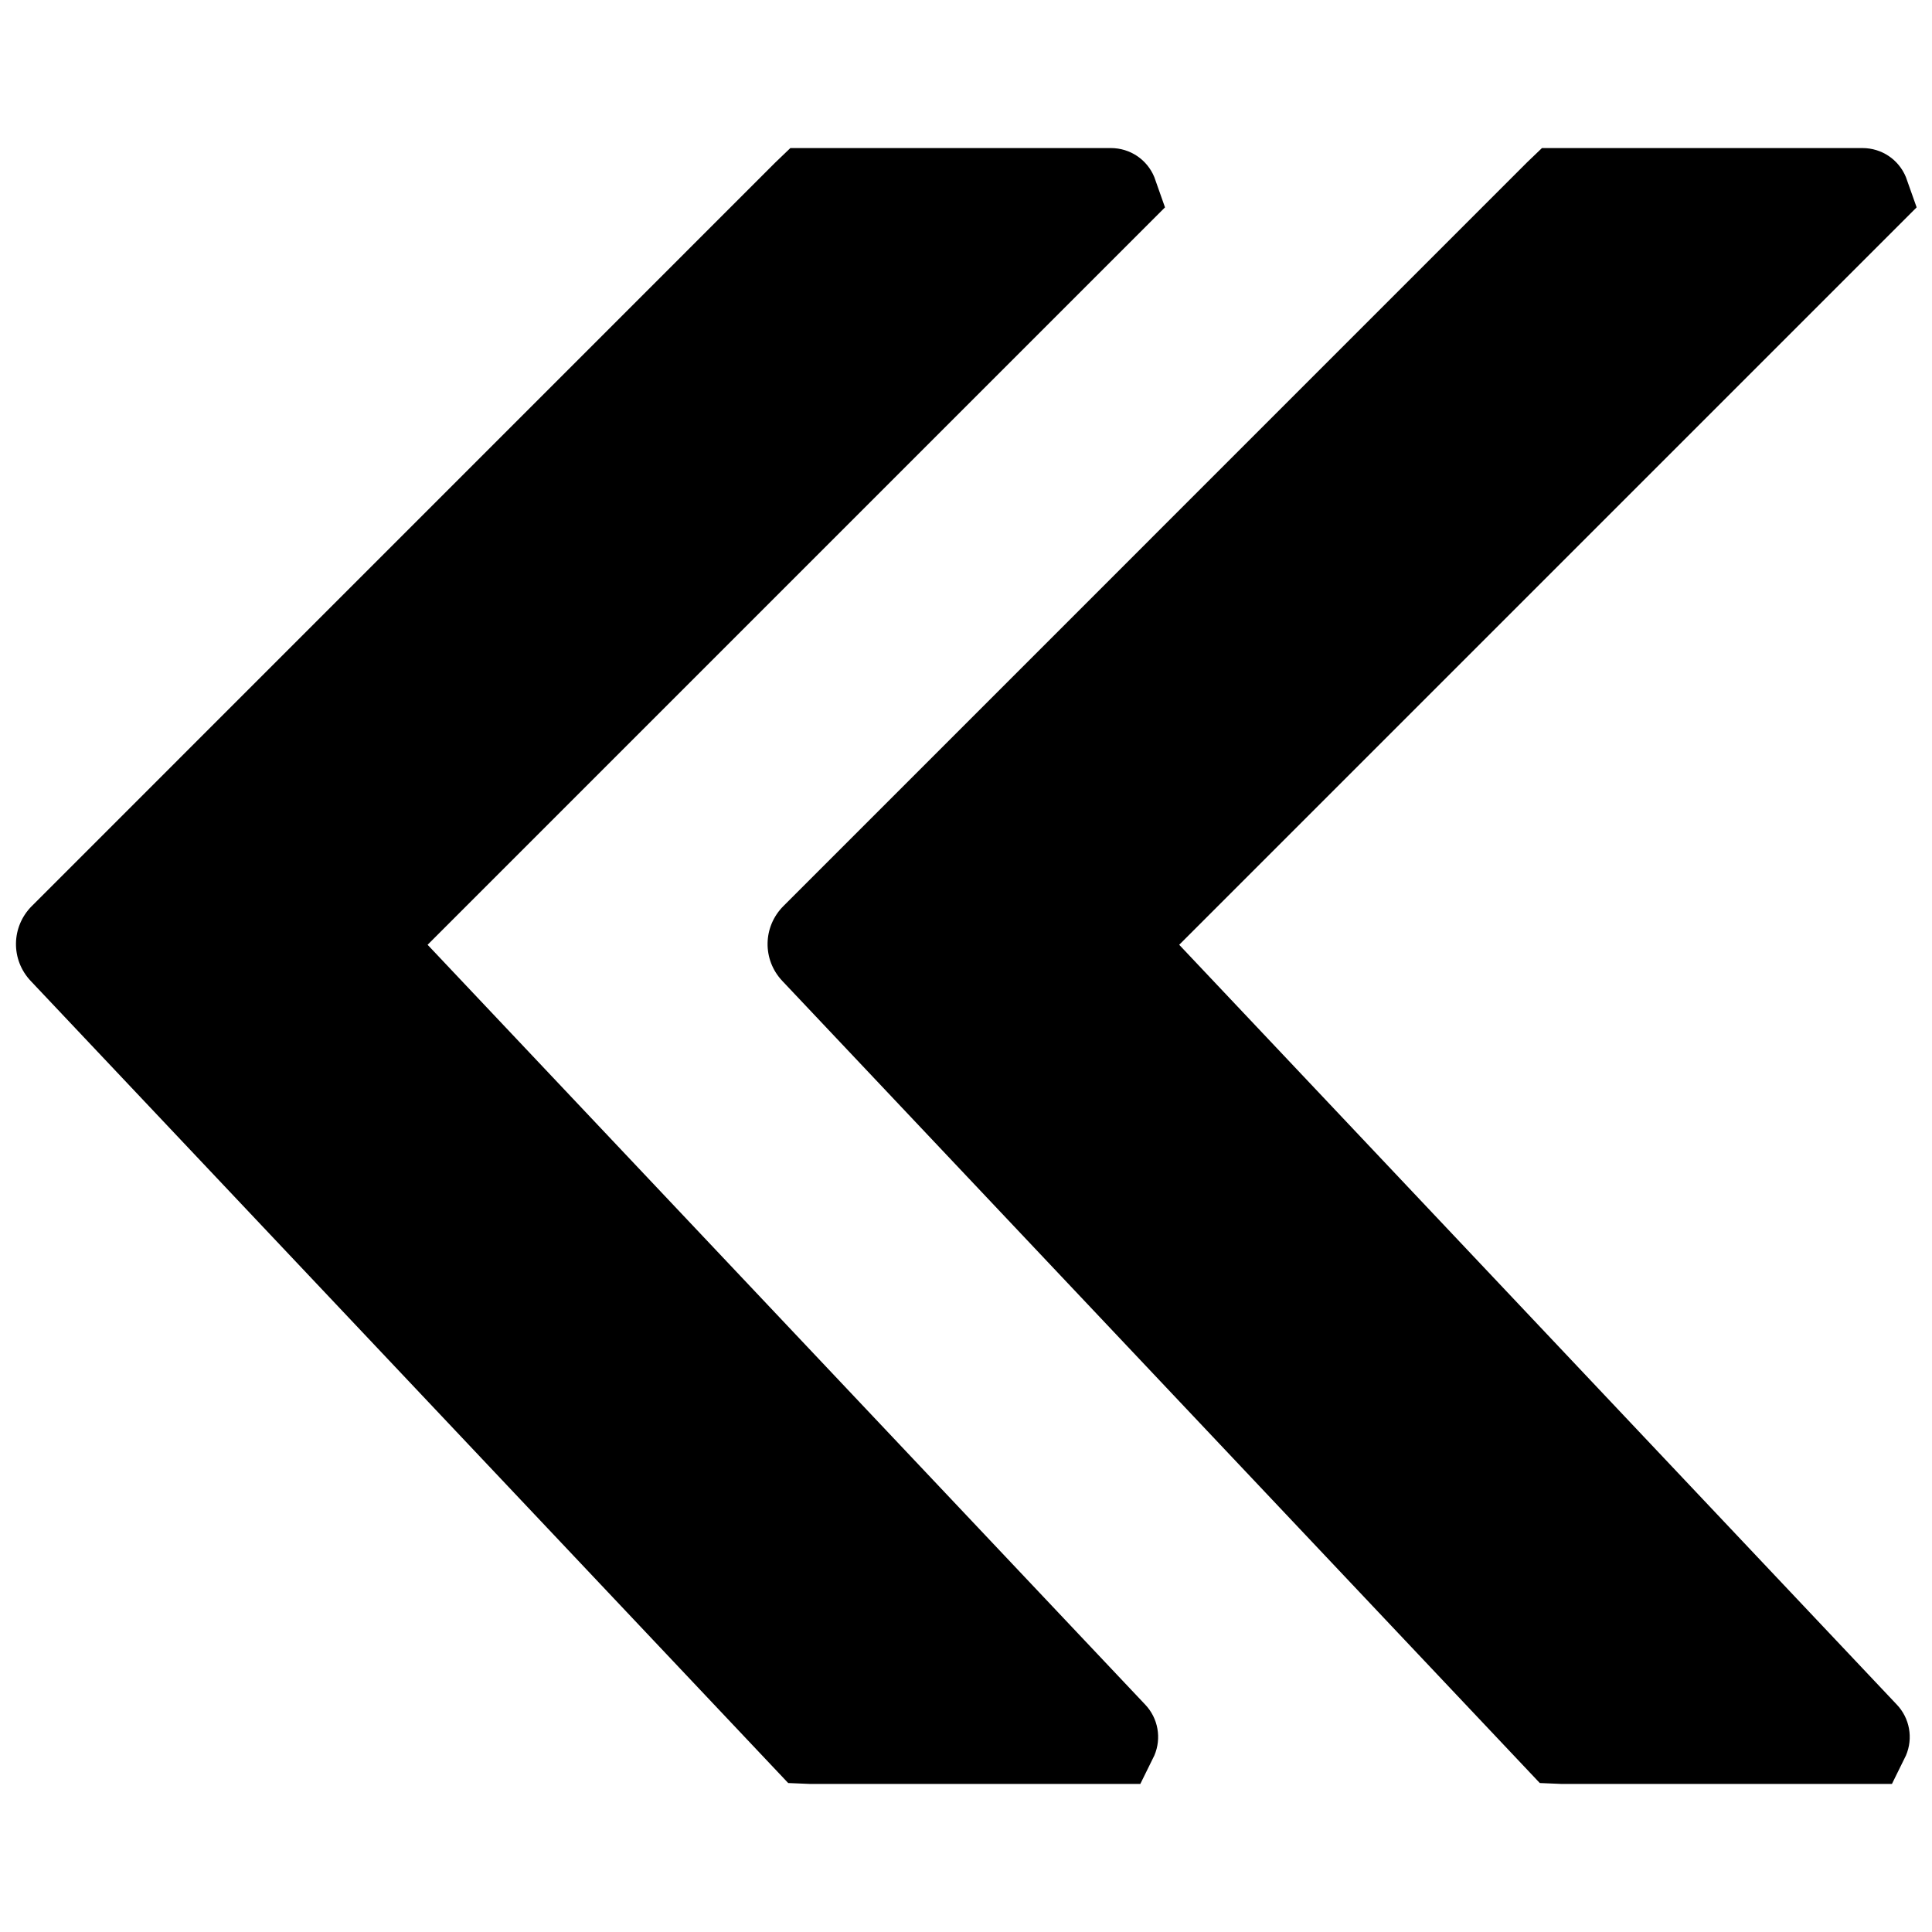 <?xml version="1.0" encoding="UTF-8"?>
<!-- The Best Svg Icon site in the world: iconSvg.co, Visit us! https://iconsvg.co -->
<svg width="800px" height="800px" version="1.1" viewBox="144 144 512 512" xmlns="http://www.w3.org/2000/svg">
 <defs>
  <clipPath id="b">
   <path d="m347 183h304.9v434h-304.9z"/>
  </clipPath>
  <clipPath id="a">
   <path d="m148.09 183h304.91v434h-304.91z"/>
  </clipPath>
 </defs>
 <g>
  <g clip-path="url(#b)">
   <path d="m351.63 384.1 197.02-197.04 3.984-3.82h84.957c5.051 0 9.559 3.012 11.492 7.688l2.848 8.027-195.43 195.42 190.17 201.36c3.434 3.609 4.383 8.906 2.426 13.484l-3.711 7.535h-87.734l-5.59-0.234-200.71-212.53c-5.356-5.644-5.227-14.387 0.281-19.895" fill-rule="evenodd"/>
  </g>
  <g clip-path="url(#a)">
   <path d="m152.45 384.1 197.02-197.04 3.984-3.82h84.957c5.047 0 9.559 3.012 11.492 7.688l2.836 8.027-195.42 195.42 190.17 201.36c3.434 3.609 4.383 8.906 2.426 13.484l-3.715 7.535h-87.73l-5.59-0.234-200.71-212.53c-5.356-5.644-5.227-14.387 0.281-19.895" fill-rule="evenodd"/>
  </g>
 </g>
</svg>